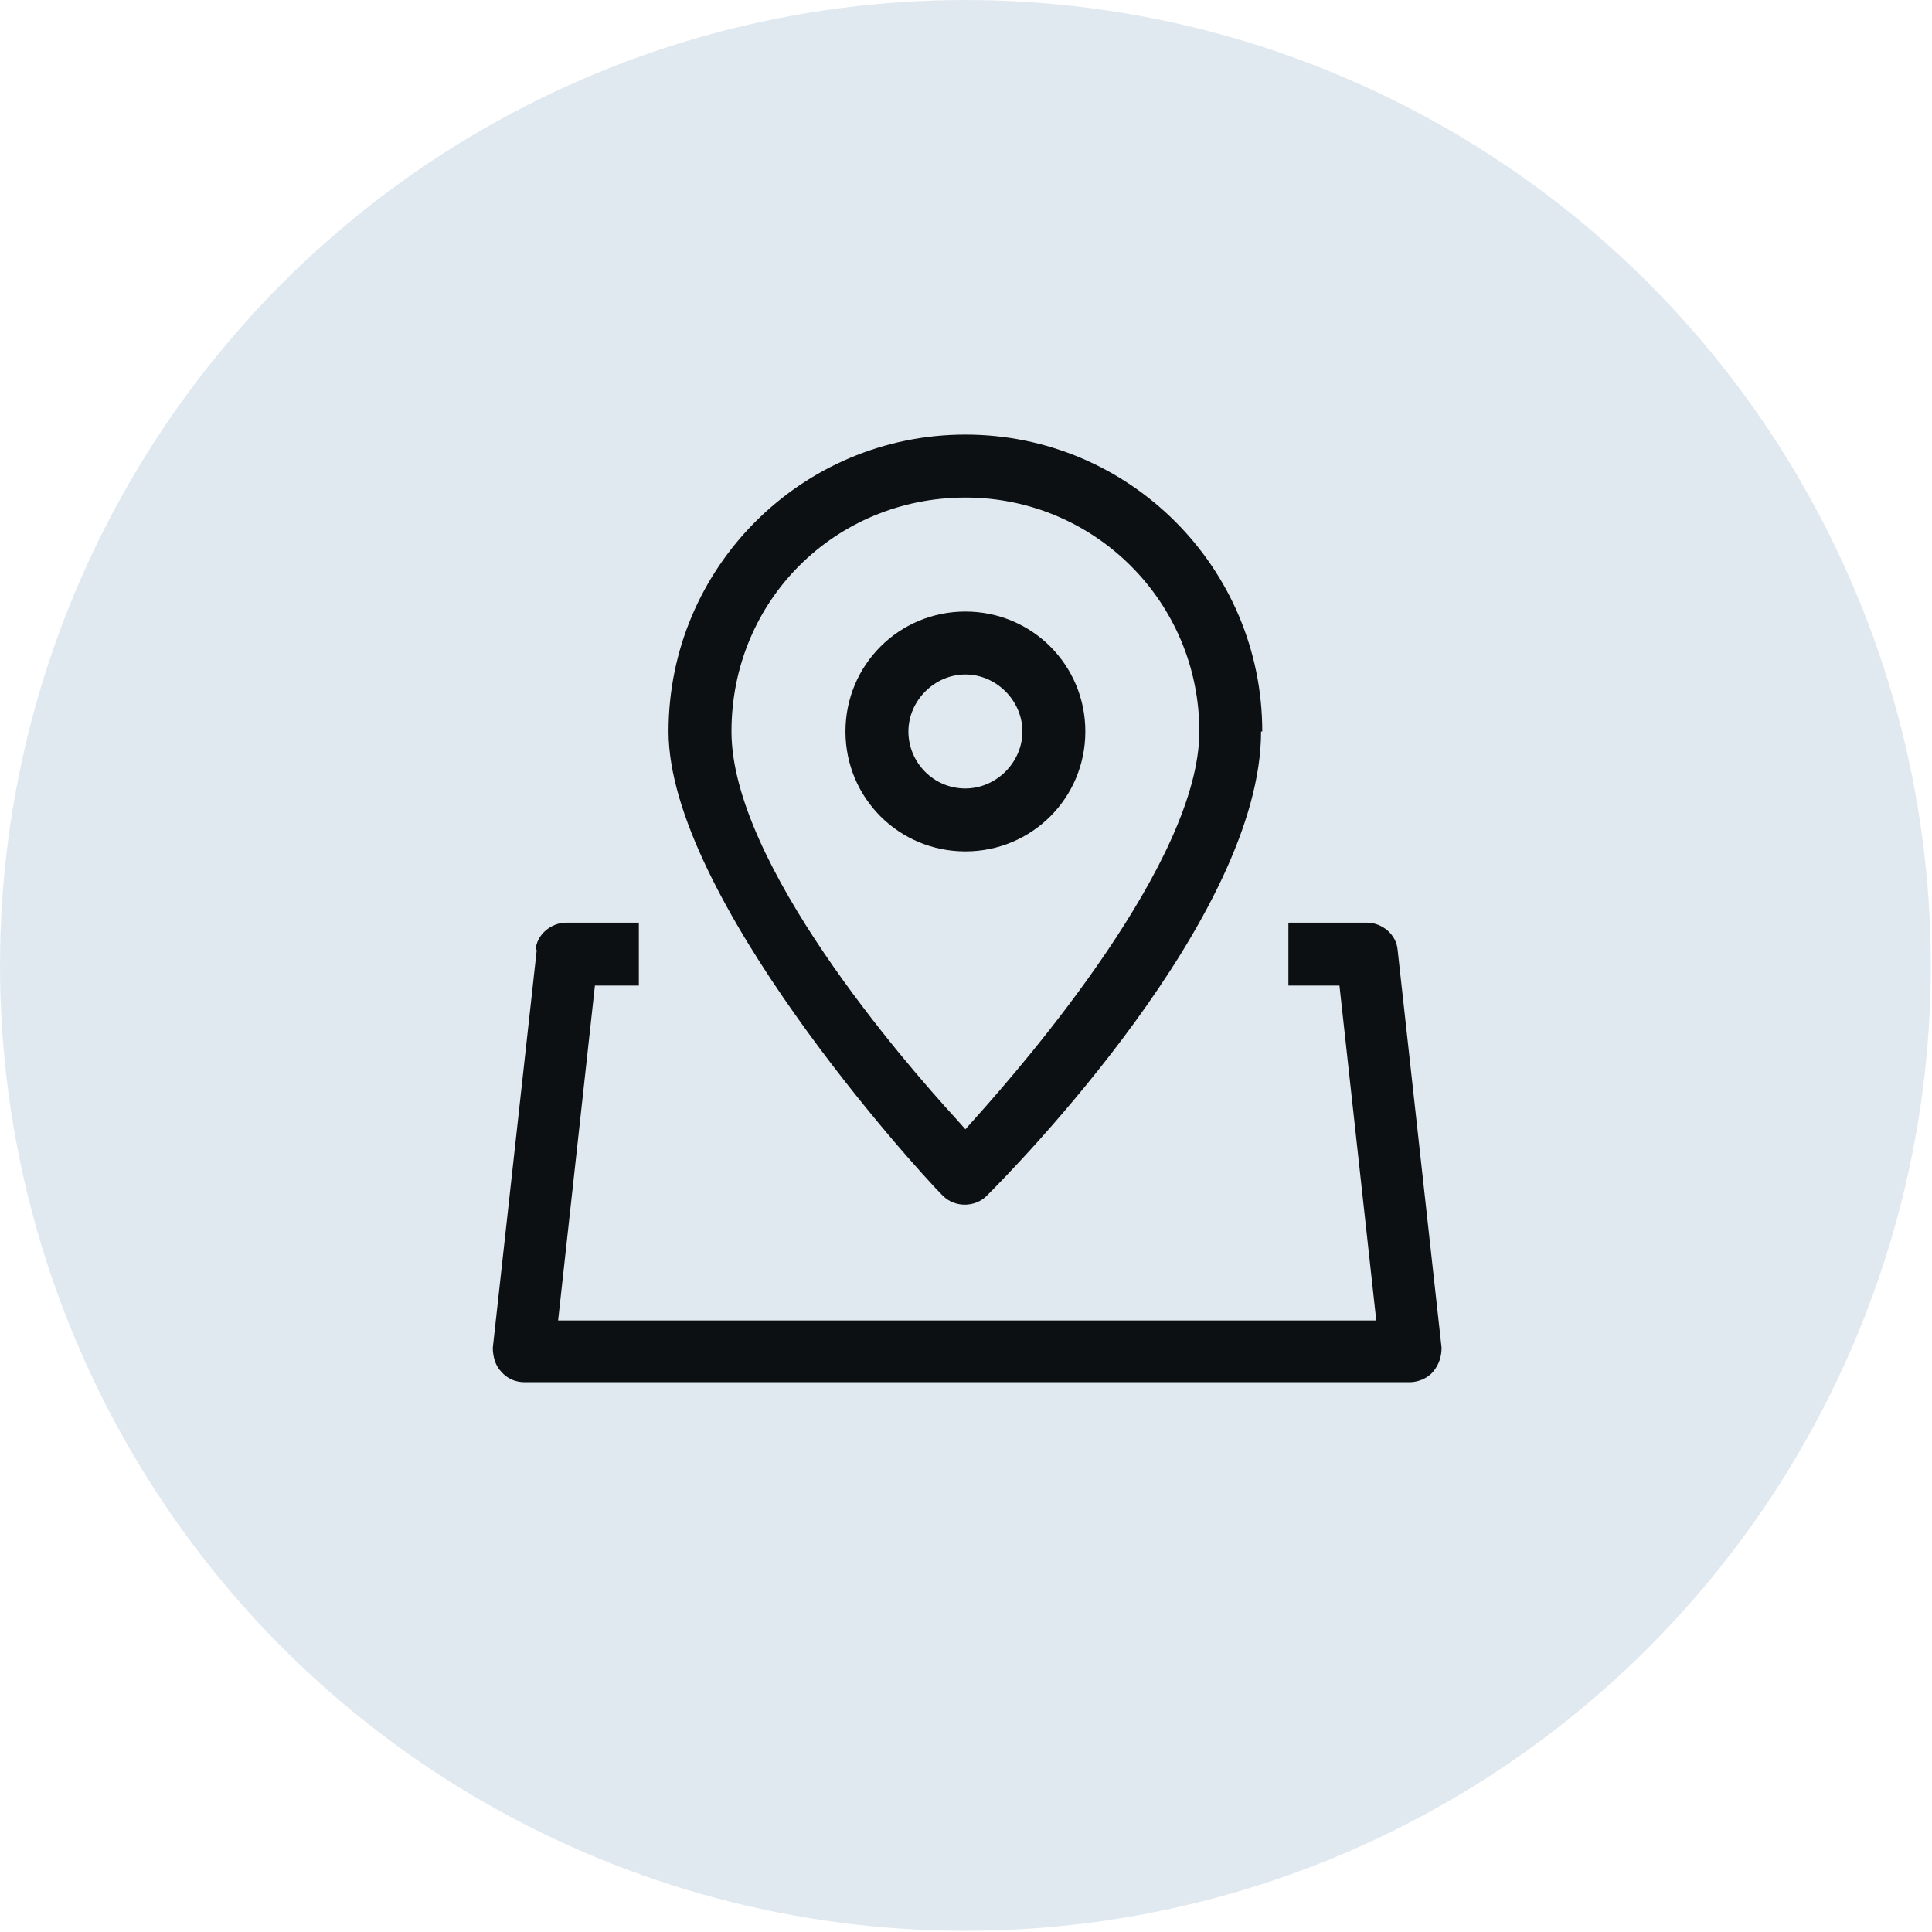 <svg xmlns="http://www.w3.org/2000/svg" id="_x30_1_Shop_Location_x2C__Location_x2C__Map" viewBox="0 0 162.7 162.7"><circle cx="81.3" cy="81.3" r="81.3" fill="#e1e9f0"></circle><g><path d="M106.3,61.6c0-13.8-11.2-25-25-25s-25,11.2-25,25,20.7,36.7,23.1,39.1c1,1,2.7,1,3.7,0,2.4-2.4,23.1-23.5,23.1-39.1ZM81.3,95.1l-.8-.9c-4.4-4.8-18.9-21.5-18.9-32.6s8.8-19.7,19.7-19.7,19.7,8.8,19.7,19.7-14.5,27.7-18.9,32.6l-.8.9Z" fill="#0c1013"></path><path d="M45.2,80l-3.7,33.5c0,.7.2,1.5.7,2,.5.6,1.2.9,2,.9h74.5c.7,0,1.5-.3,2-.9s.7-1.3.7-2l-3.7-33.5c-.1-1.3-1.3-2.3-2.6-2.3h-6.6v5.3h4.3l3.1,28.2H47l3.1-28.2h3.7v-5.3h-6.1c-1.3,0-2.5,1-2.6,2.3Z" fill="#0c1013"></path><path d="M81.3,51.5c-5.6,0-10.1,4.5-10.1,10.1s4.5,10.1,10.1,10.1,10.1-4.5,10.1-10.1-4.5-10.1-10.1-10.1ZM81.3,66.4c-2.7,0-4.8-2.2-4.8-4.8s2.2-4.8,4.8-4.8,4.8,2.2,4.8,4.8-2.2,4.8-4.8,4.8Z" fill="#0c1013"></path></g></svg>